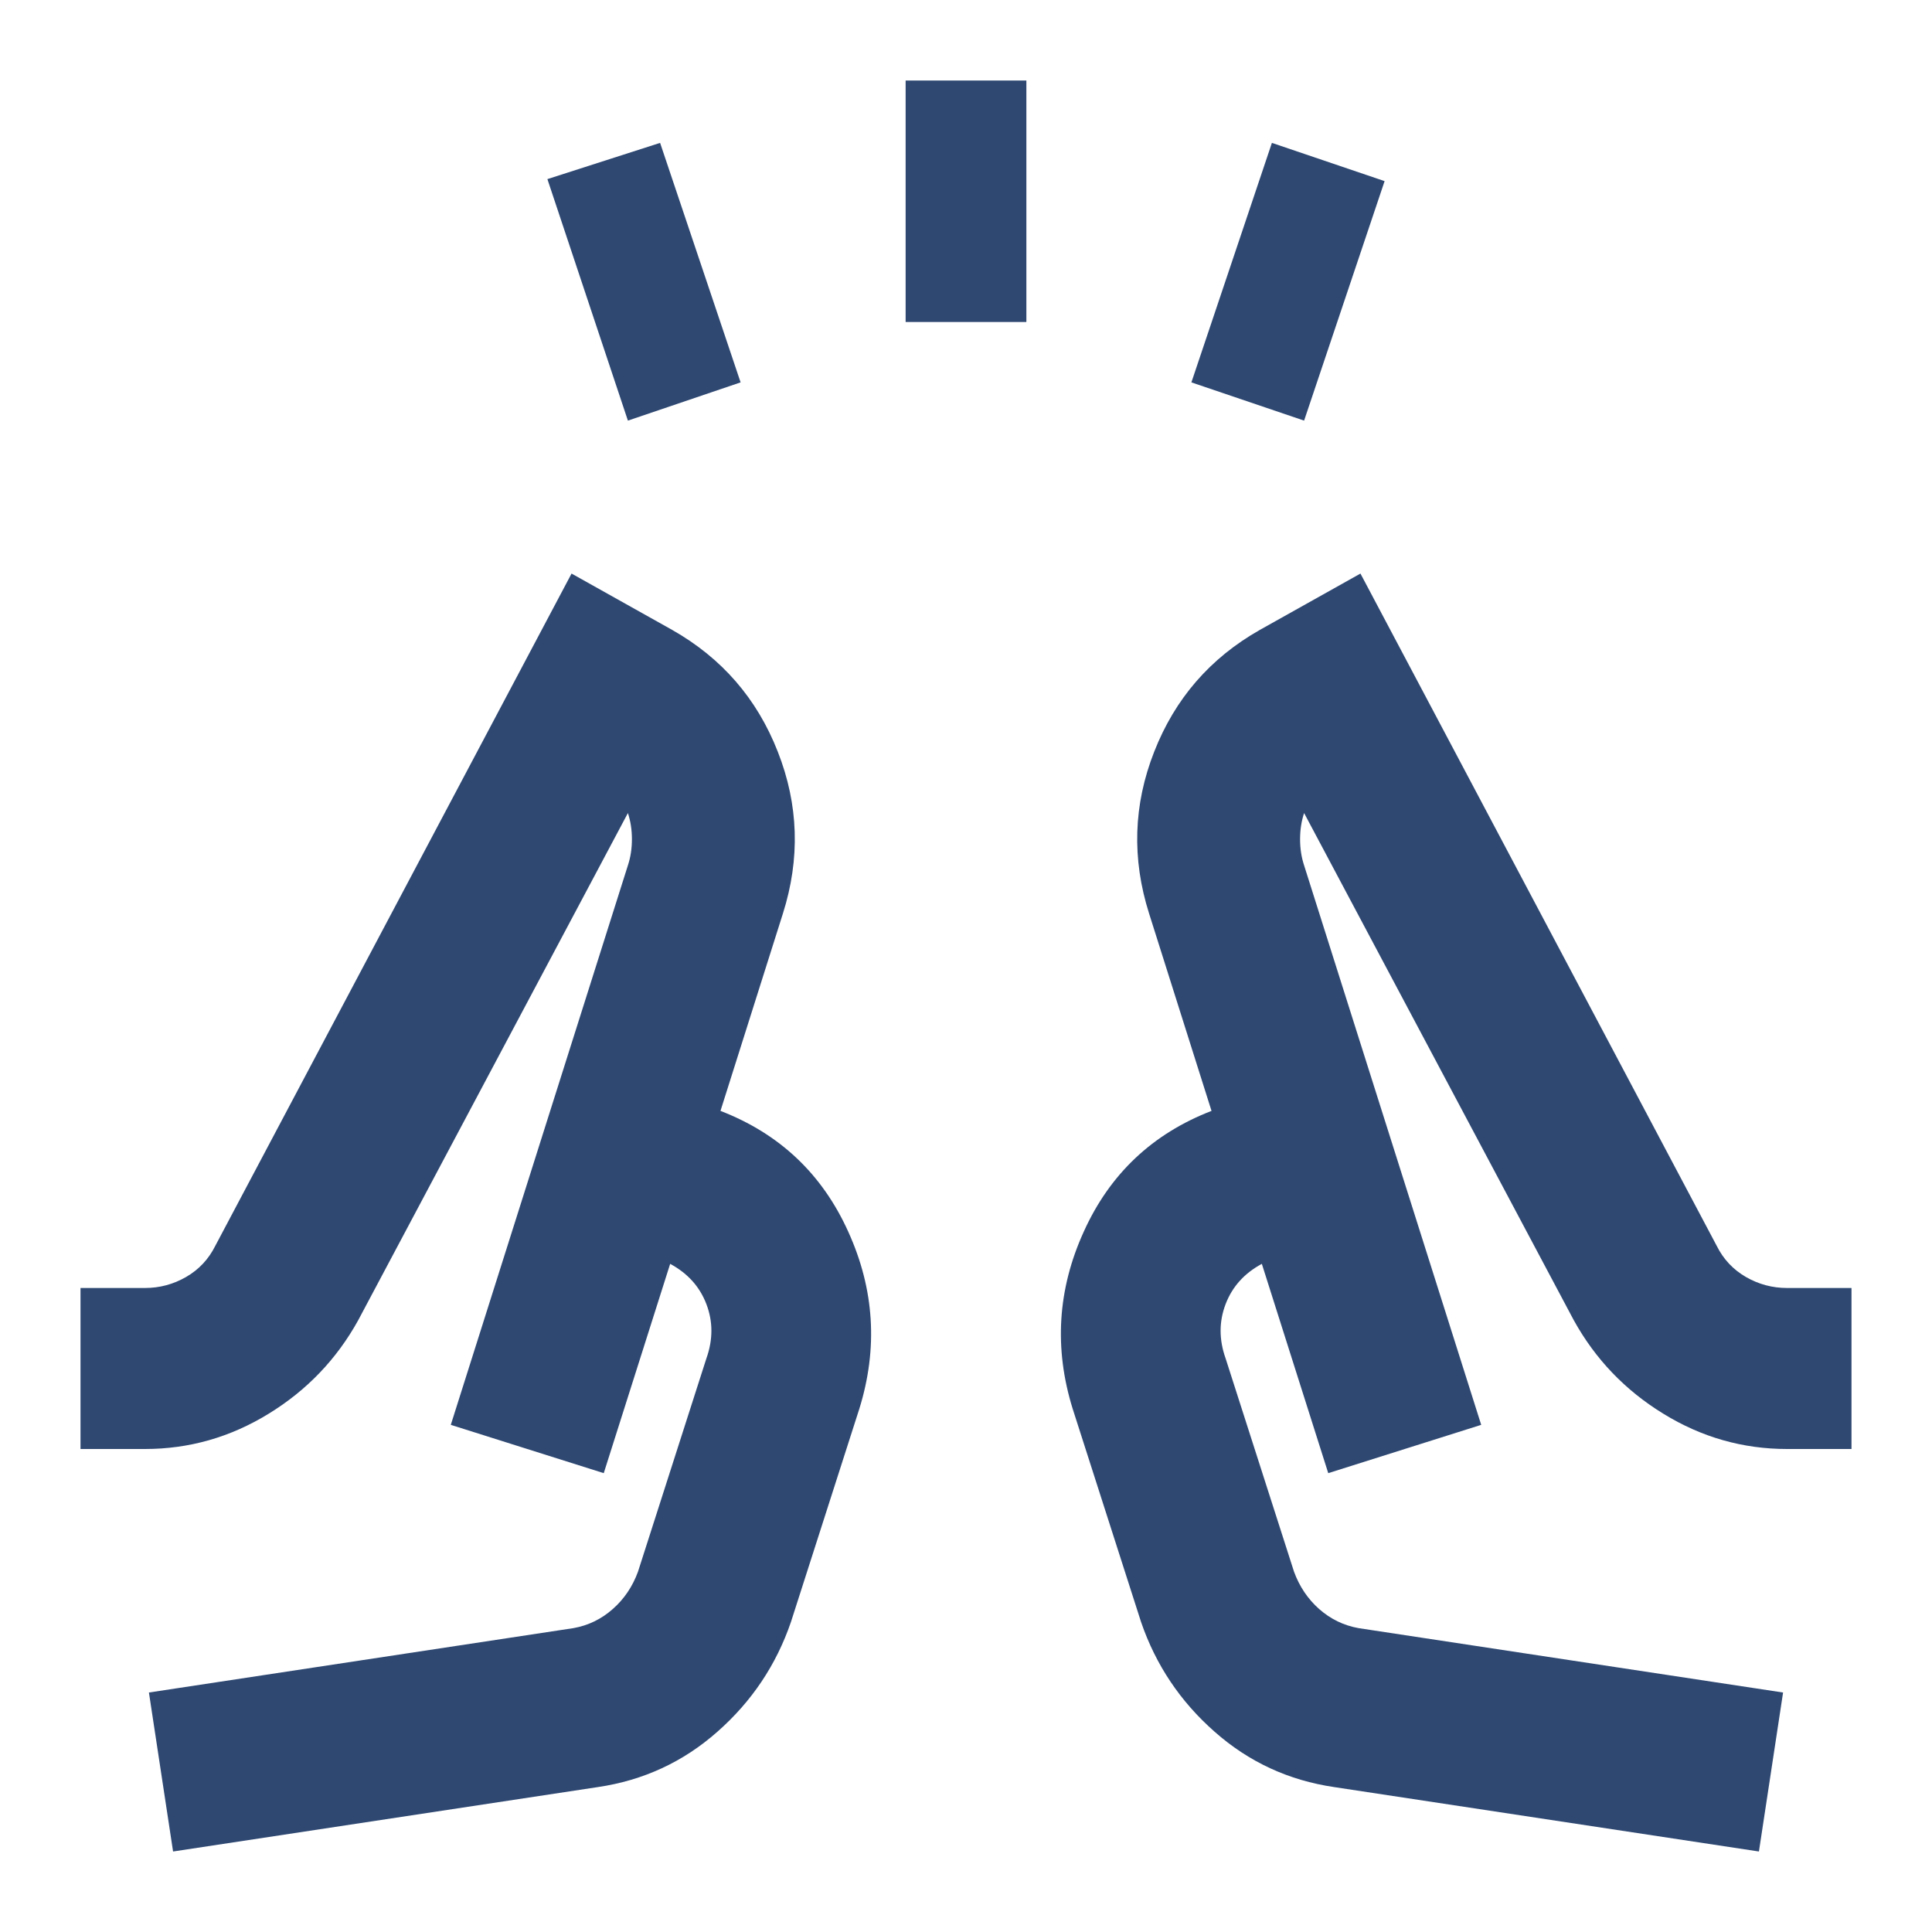 <svg width="24" height="24" viewBox="0 0 24 24" fill="none" xmlns="http://www.w3.org/2000/svg">
<path d="M7.8 5.225L6.8 2.225L8.2 1.775L9.2 4.75L7.8 5.225ZM11.25 4V1H12.75V4H11.25ZM16.2 5.225L14.8 4.75L15.8 1.775L17.2 2.25L16.2 5.225ZM2.15 23L1.85 21.025L7.125 20.225C7.308 20.192 7.471 20.113 7.612 19.988C7.754 19.863 7.858 19.708 7.925 19.525L8.775 16.875C8.858 16.642 8.858 16.417 8.775 16.2C8.692 15.983 8.542 15.817 8.325 15.7L7.5 18.3L5.6 17.7L7.8 10.75C7.833 10.65 7.85 10.542 7.85 10.425C7.85 10.308 7.833 10.2 7.8 10.1L4.45 16.4C4.183 16.883 3.812 17.271 3.337 17.562C2.862 17.854 2.35 18 1.8 18H1V16H1.8C1.983 16 2.154 15.954 2.312 15.863C2.471 15.771 2.592 15.642 2.675 15.475L7.1 7.125L8.35 7.825C8.967 8.175 9.404 8.679 9.662 9.338C9.921 9.996 9.942 10.667 9.725 11.35L8.95 13.8C9.683 14.083 10.213 14.583 10.537 15.3C10.863 16.017 10.908 16.75 10.675 17.5L9.825 20.15C9.642 20.683 9.338 21.137 8.912 21.512C8.488 21.887 7.992 22.117 7.425 22.2L2.15 23ZM21.85 23L16.575 22.2C16.008 22.117 15.512 21.887 15.088 21.512C14.662 21.137 14.358 20.683 14.175 20.15L13.325 17.5C13.092 16.75 13.137 16.017 13.463 15.3C13.787 14.583 14.317 14.083 15.05 13.8L14.275 11.35C14.058 10.667 14.079 9.996 14.338 9.338C14.596 8.679 15.033 8.175 15.65 7.825L16.9 7.125L21.325 15.475C21.408 15.642 21.529 15.771 21.688 15.863C21.846 15.954 22.017 16 22.2 16H23V18H22.2C21.65 18 21.137 17.854 20.663 17.562C20.188 17.271 19.817 16.883 19.55 16.4L16.2 10.1C16.167 10.2 16.15 10.308 16.15 10.425C16.15 10.542 16.167 10.65 16.2 10.75L18.4 17.7L16.5 18.3L15.675 15.7C15.458 15.817 15.308 15.983 15.225 16.2C15.142 16.417 15.142 16.642 15.225 16.875L16.075 19.525C16.142 19.708 16.246 19.863 16.387 19.988C16.529 20.113 16.692 20.192 16.875 20.225L22.15 21.025L21.85 23Z" fill="#2E4872"/>
</svg>
